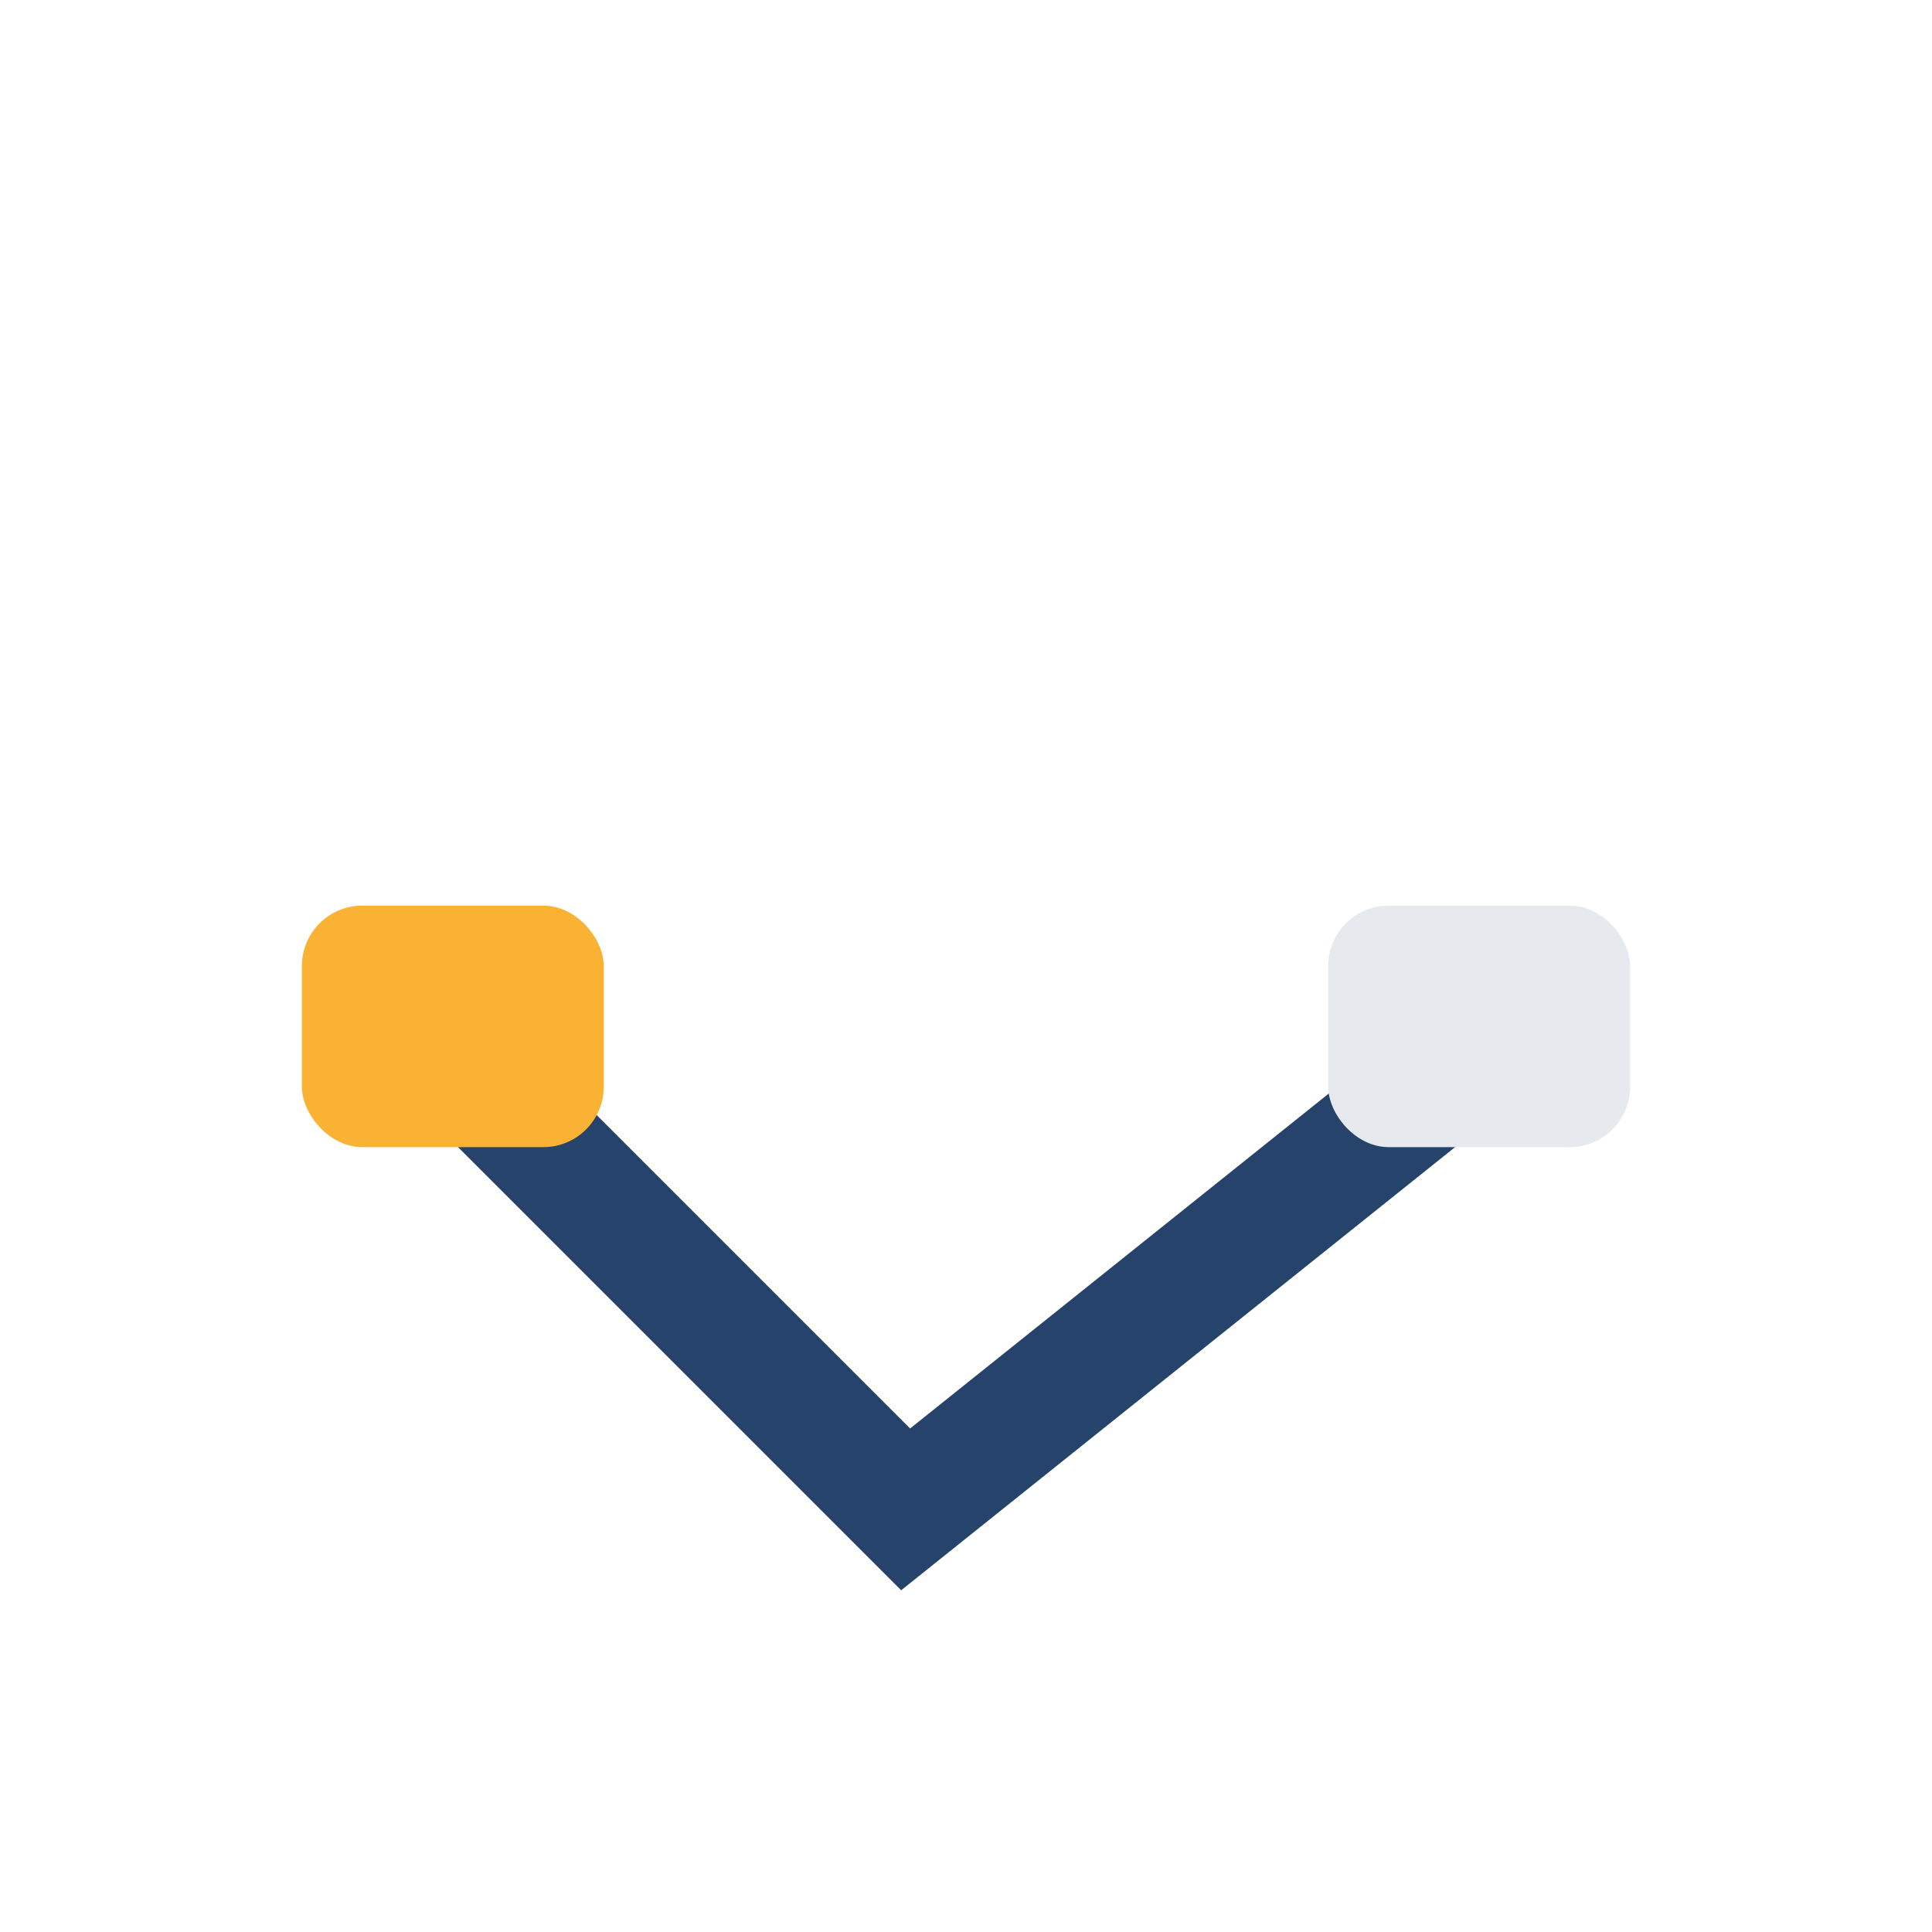 <?xml version="1.0" encoding="UTF-8"?>
<svg xmlns="http://www.w3.org/2000/svg" width="32" height="32" viewBox="0 0 32 32"><path d="M7 17l8 8 10-8" fill="none" stroke="#25436B" stroke-width="2"/><rect x="5" y="15" width="5" height="4" rx="1" fill="#F9B234"/><rect x="22" y="15" width="5" height="4" rx="1" fill="#E6E9ED"/></svg>